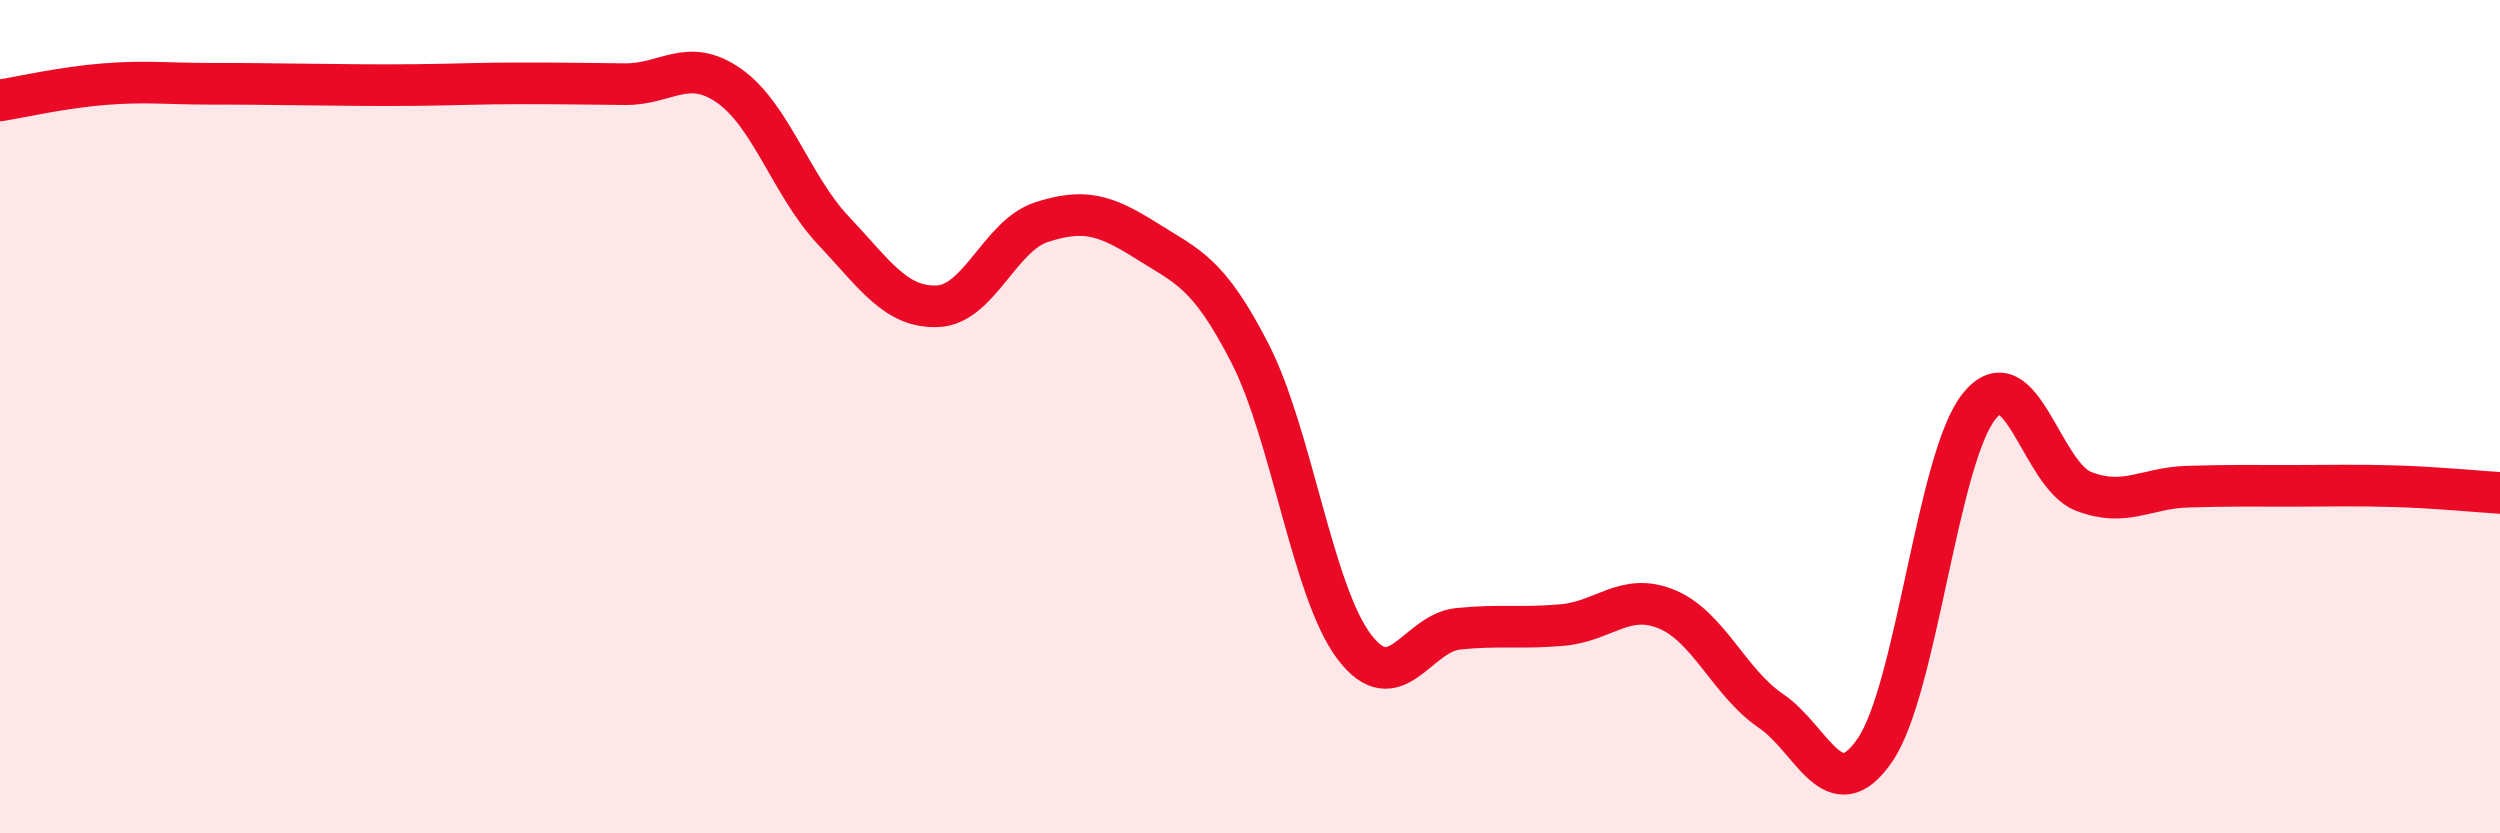 
    <svg width="60" height="20" viewBox="0 0 60 20" xmlns="http://www.w3.org/2000/svg">
      <path
        d="M 0,2.41 C 0.5,2.33 1.5,2.1 2.5,2.02 C 3.5,1.94 4,2.01 5,2.01 C 6,2.01 6.5,2.02 7.5,2.03 C 8.5,2.04 9,2.05 10,2.04 C 11,2.03 11.5,2 12.5,2 C 13.5,2 14,2.01 15,2.02 C 16,2.03 16.5,1.36 17.5,2.06 C 18.5,2.76 19,4.47 20,5.53 C 21,6.59 21.5,7.39 22.5,7.35 C 23.5,7.31 24,5.65 25,5.33 C 26,5.01 26.5,5.14 27.5,5.77 C 28.5,6.4 29,6.53 30,8.48 C 31,10.43 31.5,14.2 32.5,15.52 C 33.5,16.84 34,15.19 35,15.09 C 36,14.99 36.5,15.09 37.5,15 C 38.5,14.91 39,14.21 40,14.62 C 41,15.03 41.5,16.38 42.5,17.06 C 43.5,17.74 44,19.46 45,18 C 46,16.54 46.5,10.99 47.5,9.75 C 48.5,8.51 49,11.4 50,11.79 C 51,12.18 51.5,11.71 52.5,11.68 C 53.5,11.65 54,11.66 55,11.66 C 56,11.66 56.5,11.64 57.5,11.67 C 58.5,11.7 59.5,11.8 60,11.83L60 20L0 20Z"
        fill="#EB0A25"
        opacity="0.1"
        stroke-linecap="round"
        stroke-linejoin="round"
      />
      <path
        d="M 0,2.41 C 0.5,2.33 1.5,2.1 2.5,2.02 C 3.5,1.94 4,2.01 5,2.01 C 6,2.01 6.5,2.02 7.5,2.03 C 8.5,2.04 9,2.05 10,2.04 C 11,2.03 11.5,2 12.5,2 C 13.5,2 14,2.01 15,2.02 C 16,2.03 16.5,1.36 17.5,2.06 C 18.5,2.76 19,4.47 20,5.53 C 21,6.59 21.5,7.39 22.5,7.35 C 23.5,7.31 24,5.65 25,5.33 C 26,5.01 26.5,5.14 27.5,5.77 C 28.5,6.4 29,6.53 30,8.48 C 31,10.43 31.5,14.2 32.5,15.52 C 33.5,16.84 34,15.19 35,15.09 C 36,14.99 36.5,15.09 37.5,15 C 38.5,14.91 39,14.21 40,14.62 C 41,15.03 41.5,16.38 42.5,17.06 C 43.5,17.74 44,19.46 45,18 C 46,16.54 46.5,10.99 47.5,9.75 C 48.5,8.51 49,11.4 50,11.79 C 51,12.18 51.5,11.71 52.5,11.68 C 53.5,11.65 54,11.66 55,11.66 C 56,11.66 56.5,11.64 57.5,11.67 C 58.5,11.7 59.5,11.8 60,11.83"
        stroke="#EB0A25"
        stroke-width="1"
        fill="none"
        stroke-linecap="round"
        stroke-linejoin="round"
      />
    </svg>
  